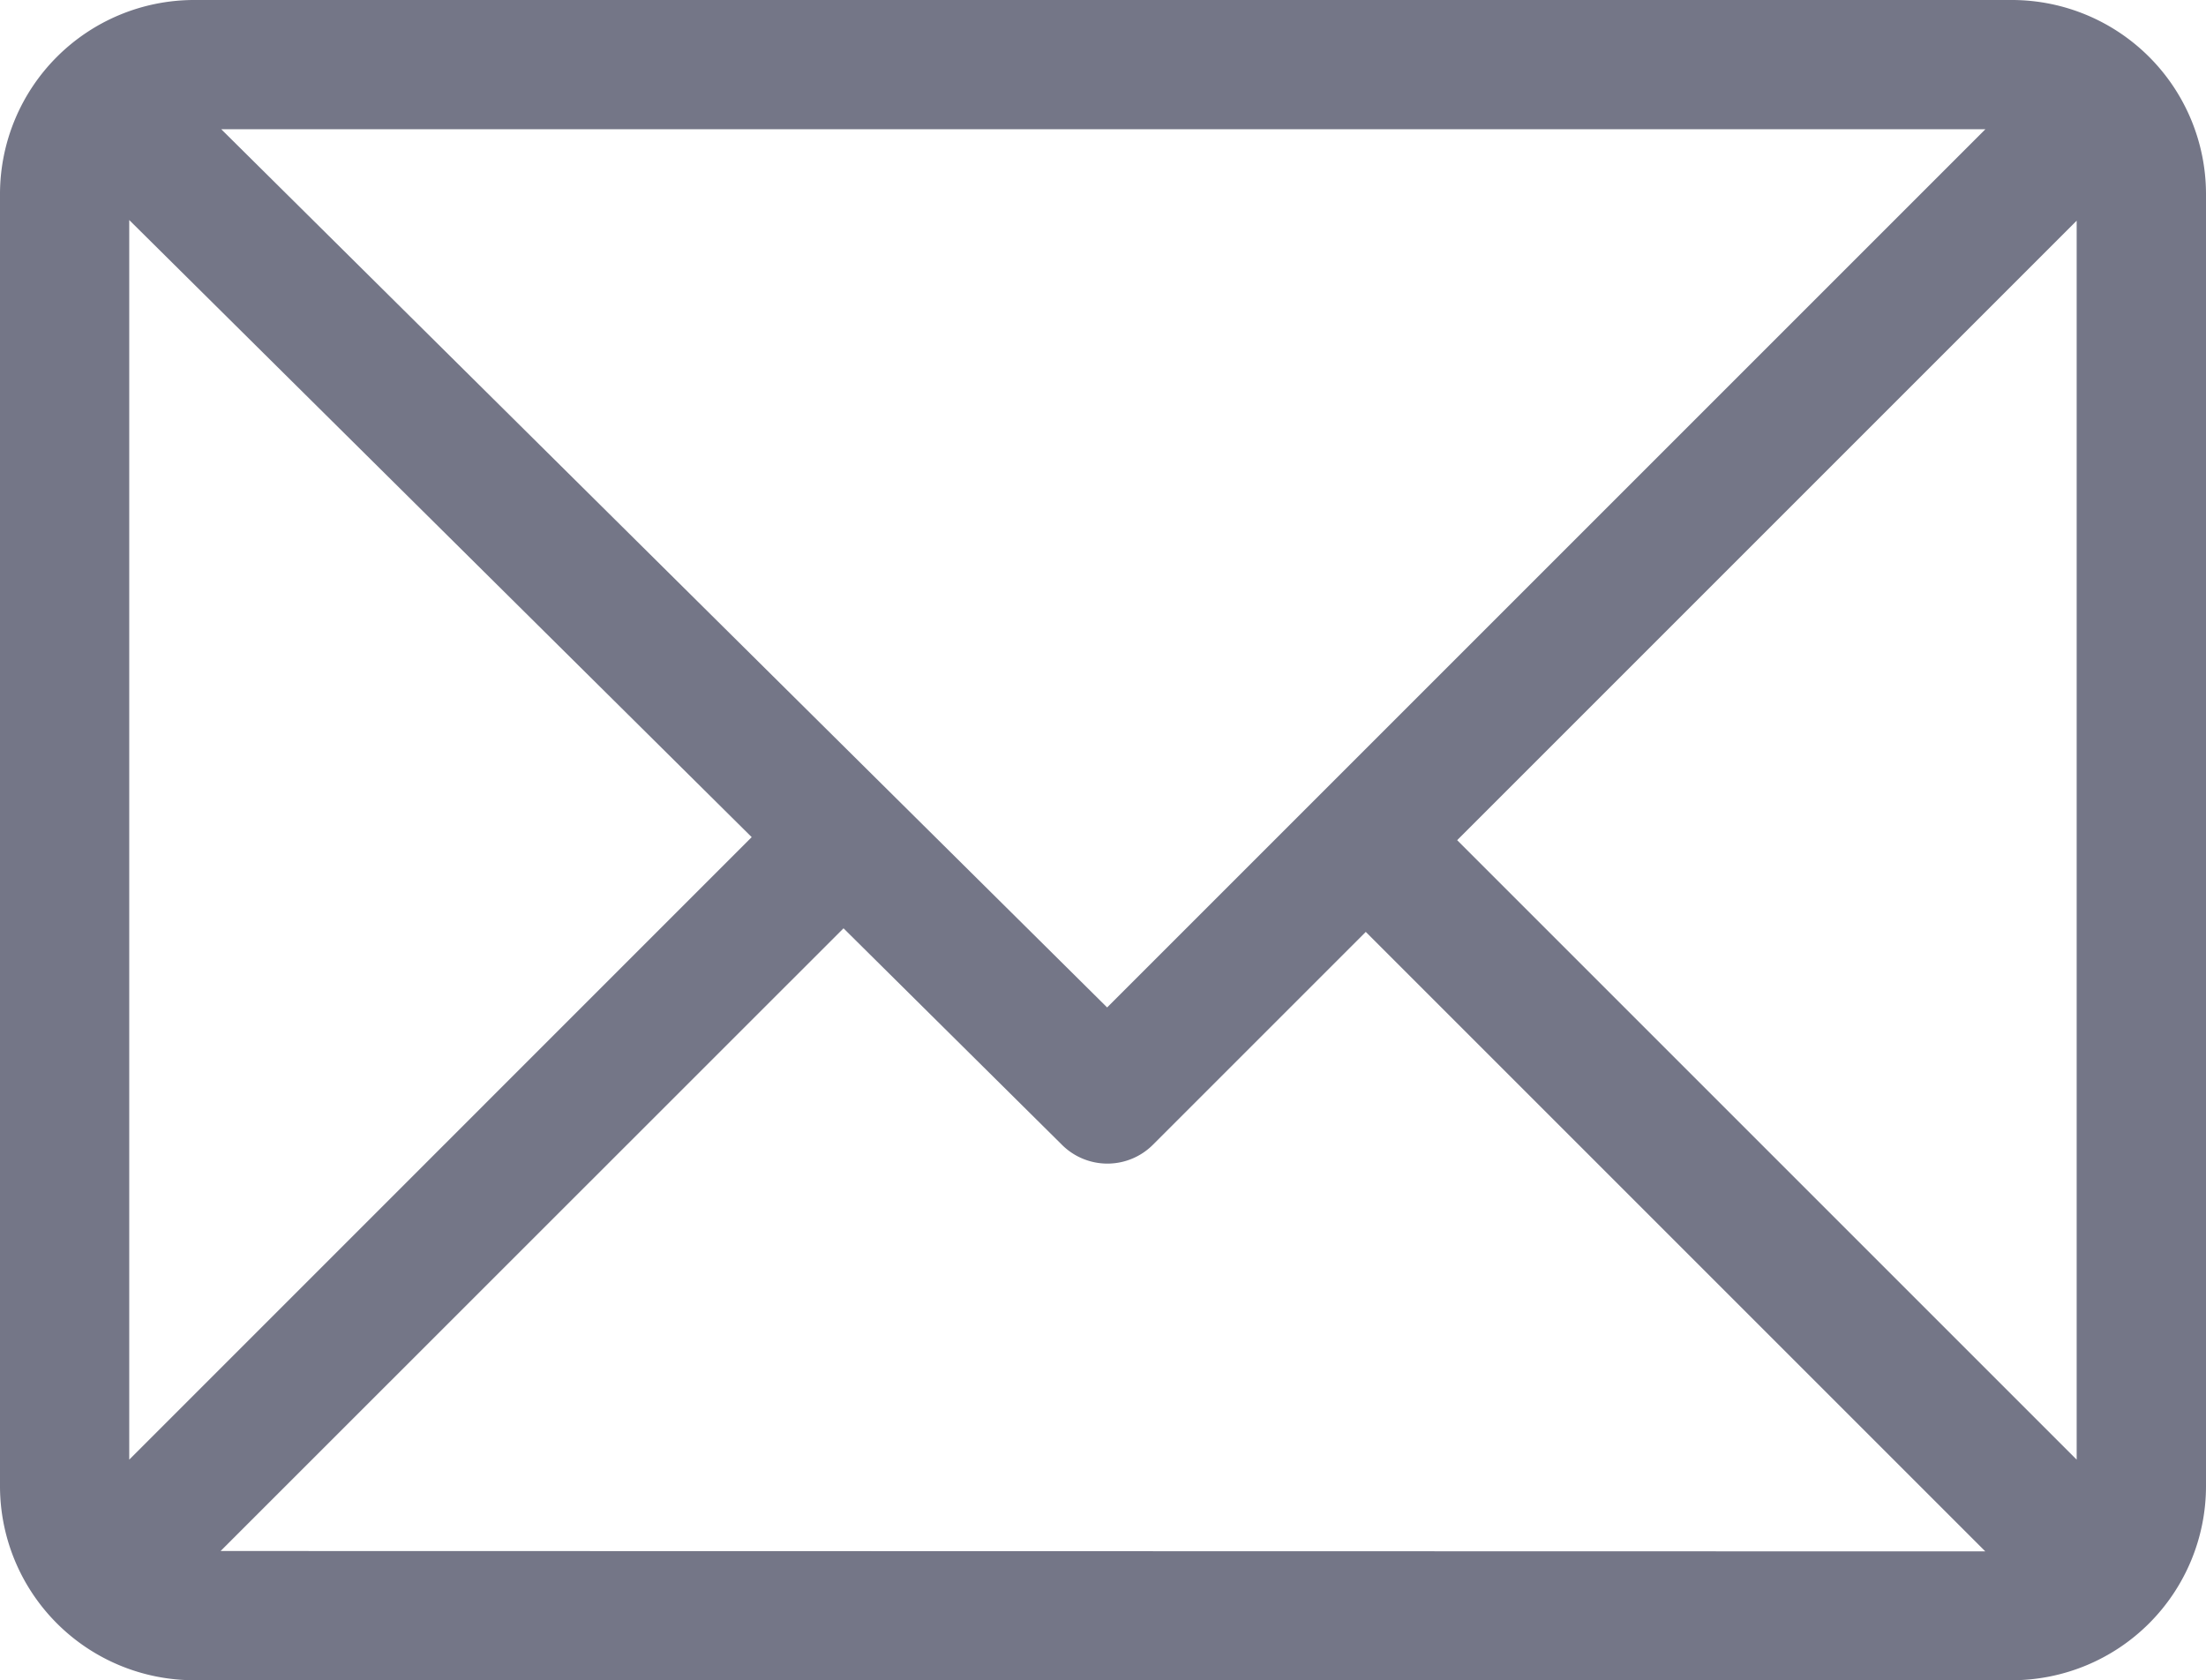 <svg id="messages" xmlns="http://www.w3.org/2000/svg" width="24" height="18.281" viewBox="0 0 24 18.281">
  <g id="Group_550" data-name="Group 550">
    <path id="Path_23940" data-name="Path 23940" d="M21.891,61H2.109A2.113,2.113,0,0,0,0,63.109V77.172a2.113,2.113,0,0,0,2.109,2.109H21.891A2.113,2.113,0,0,0,24,77.172V63.109A2.113,2.113,0,0,0,21.891,61ZM21.6,62.406l-9.555,9.555L2.407,62.406ZM1.406,76.881V63.394l6.772,6.714Zm.994.994L9.177,71.1l2.375,2.354a.7.7,0,0,0,.992,0l2.315-2.315,6.74,6.74Zm20.193-.994-6.74-6.74,6.74-6.74Z" transform="translate(0 -61)" fill="#747687"/>
  </g>
</svg>
